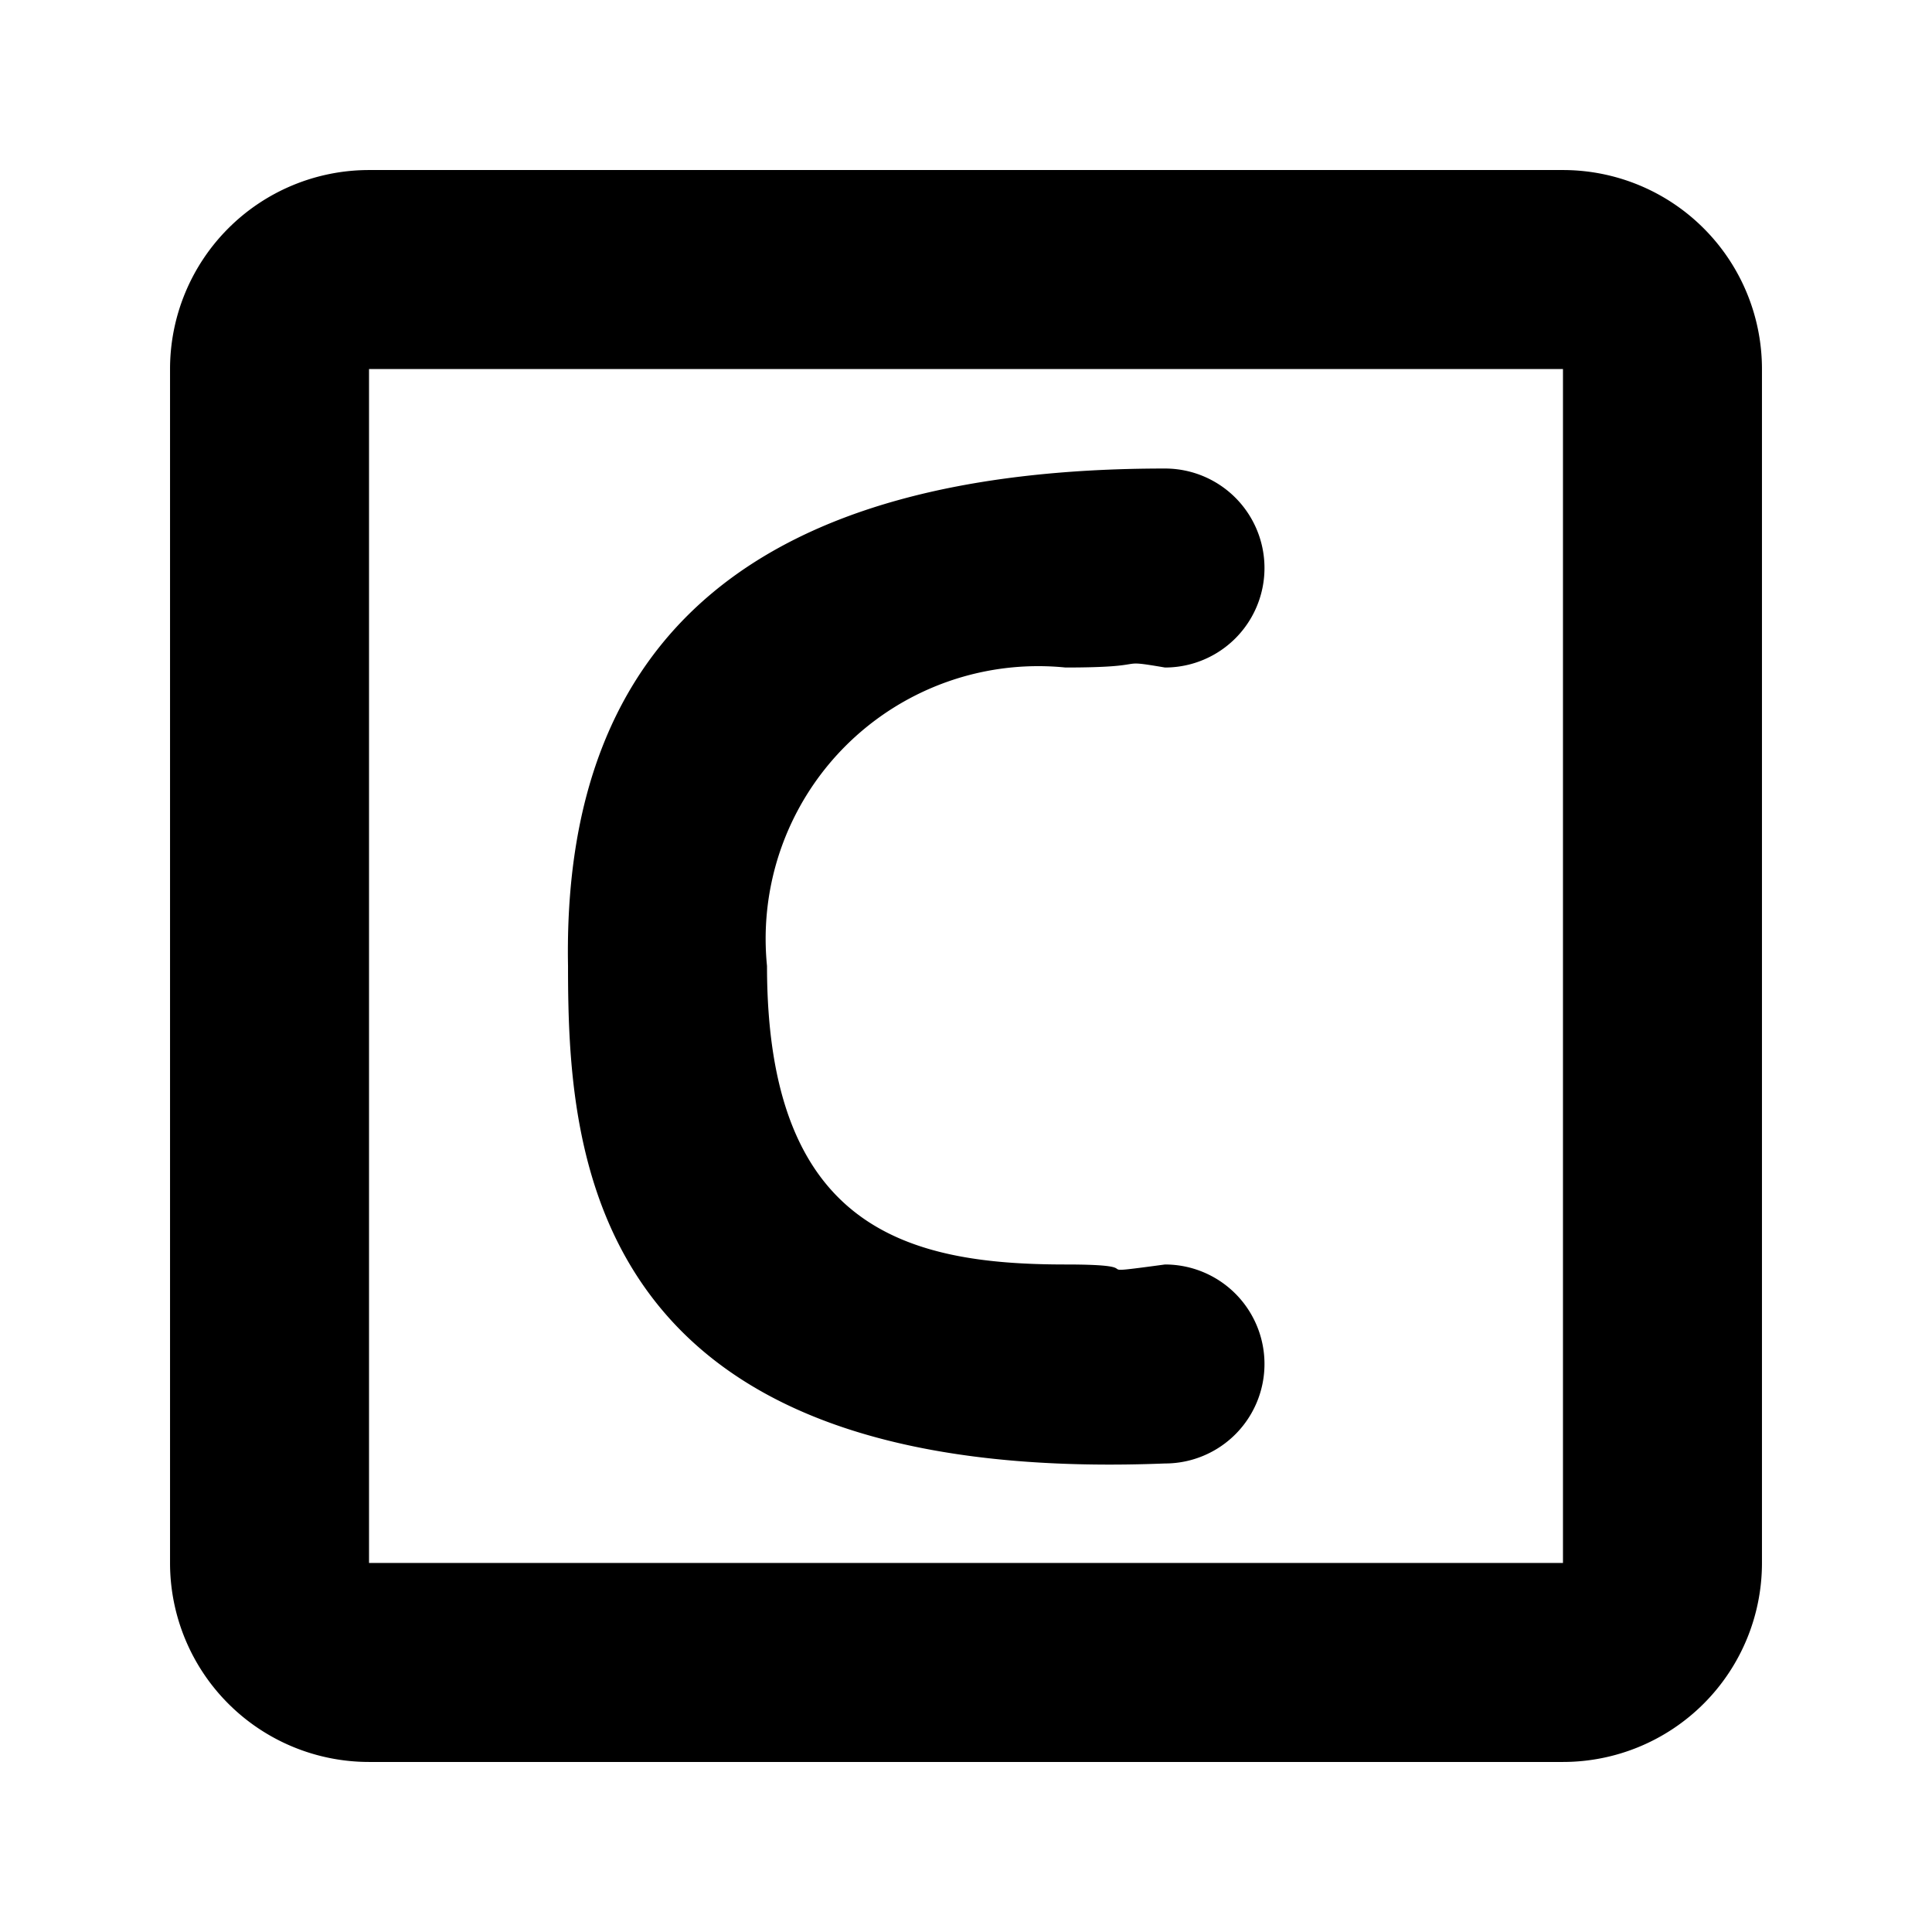 <?xml version="1.0" standalone="no"?><!DOCTYPE svg PUBLIC "-//W3C//DTD SVG 1.1//EN" "http://www.w3.org/Graphics/SVG/1.1/DTD/svg11.dtd"><svg t="1625831013597" class="icon" viewBox="0 0 1024 1024" version="1.1" xmlns="http://www.w3.org/2000/svg" p-id="13485" xmlns:xlink="http://www.w3.org/1999/xlink" width="200" height="200"><defs><style type="text/css"></style></defs><path d="M828.406 933.875H195.594a105.469 105.469 0 0 1-105.469-105.469V195.594a105.469 105.469 0 0 1 105.469-105.469h632.812a105.469 105.469 0 0 1 105.469 105.469v632.812a105.469 105.469 0 0 1-105.469 105.469z m0-738.281H195.594v632.812h632.812z m-210.938 52.734a52.734 52.734 0 0 1 0 105.469c-27.949-4.746-4.746 0-52.734 0a144.492 144.492 0 0 0-158.203 158.203c0 139.219 74.355 158.203 158.203 158.203 49.57 0 5.801 6.328 52.734 0a52.734 52.734 0 0 1 0 105.469c-306.914 12.129-316.406-164.004-316.406-263.672-3.164-174.551 100.195-263.672 316.406-263.672z" p-id="13486"></path></svg>